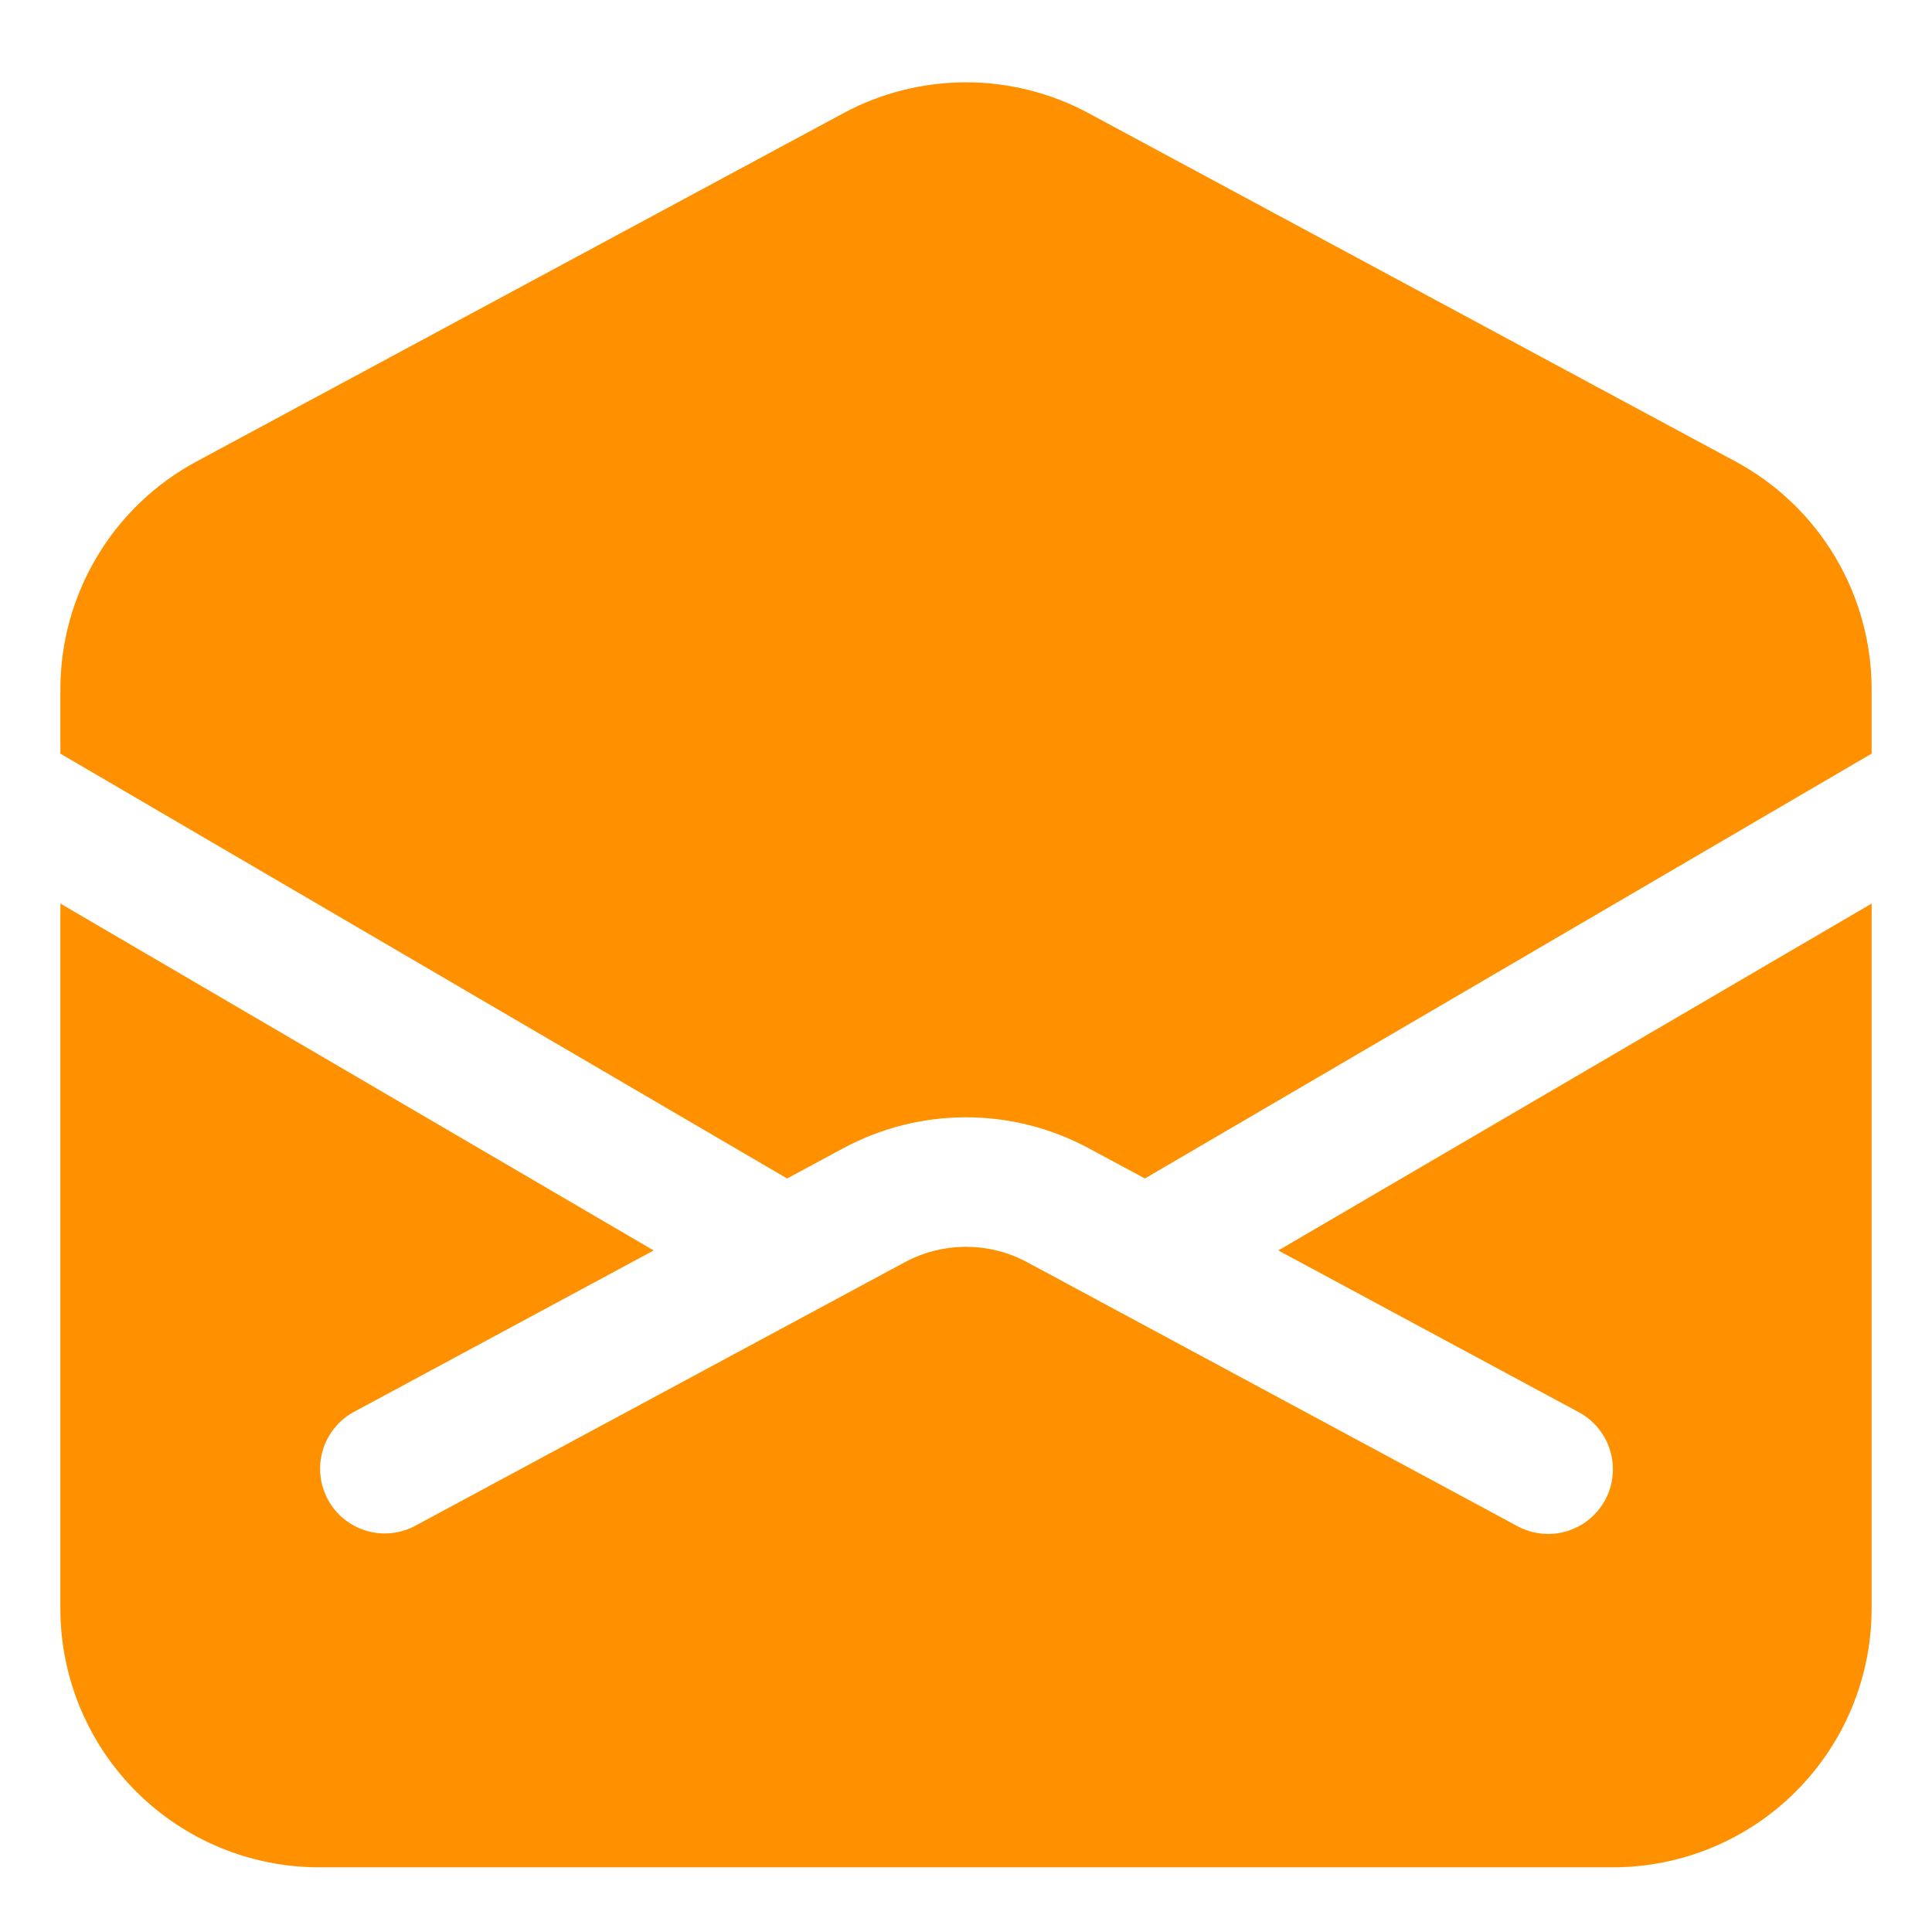 <?xml version="1.0" encoding="UTF-8"?> <svg xmlns="http://www.w3.org/2000/svg" width="64" height="64" viewBox="0 0 64 64" fill="none"><path d="M53.429 61.857C55.702 61.857 57.882 60.954 59.489 59.347C61.097 57.739 62 55.559 62 53.286V29.932L42.346 41.423L52.303 46.783C52.803 47.053 53.176 47.51 53.339 48.055C53.502 48.6 53.443 49.187 53.173 49.687C52.903 50.188 52.446 50.561 51.901 50.724C51.356 50.887 50.769 50.827 50.269 50.557L34.031 41.815C33.407 41.478 32.709 41.303 32 41.303C31.291 41.303 30.593 41.478 29.969 41.815L13.731 50.557C13.232 50.816 12.652 50.868 12.115 50.702C11.578 50.536 11.127 50.166 10.861 49.672C10.594 49.177 10.532 48.597 10.688 48.058C10.845 47.518 11.207 47.061 11.697 46.786L21.654 41.423L2 29.932V53.286C2 55.559 2.903 57.739 4.511 59.347C6.118 60.954 8.298 61.857 10.571 61.857H53.429Z" fill="#FF9000"></path><path d="M2 24.965V22.836C2 21.288 2.419 19.769 3.213 18.44C4.006 17.111 5.145 16.022 6.509 15.288L27.937 3.751C29.186 3.078 30.582 2.727 32 2.727C33.418 2.727 34.814 3.078 36.063 3.751L57.491 15.288C58.855 16.022 59.993 17.111 60.787 18.44C61.581 19.769 62 21.288 62 22.836V24.965L37.926 39.039L36.063 38.036C34.814 37.364 33.418 37.012 32 37.012C30.582 37.012 29.186 37.364 27.937 38.036L26.074 39.039L2 24.965Z" fill="#FF9000"></path></svg> 